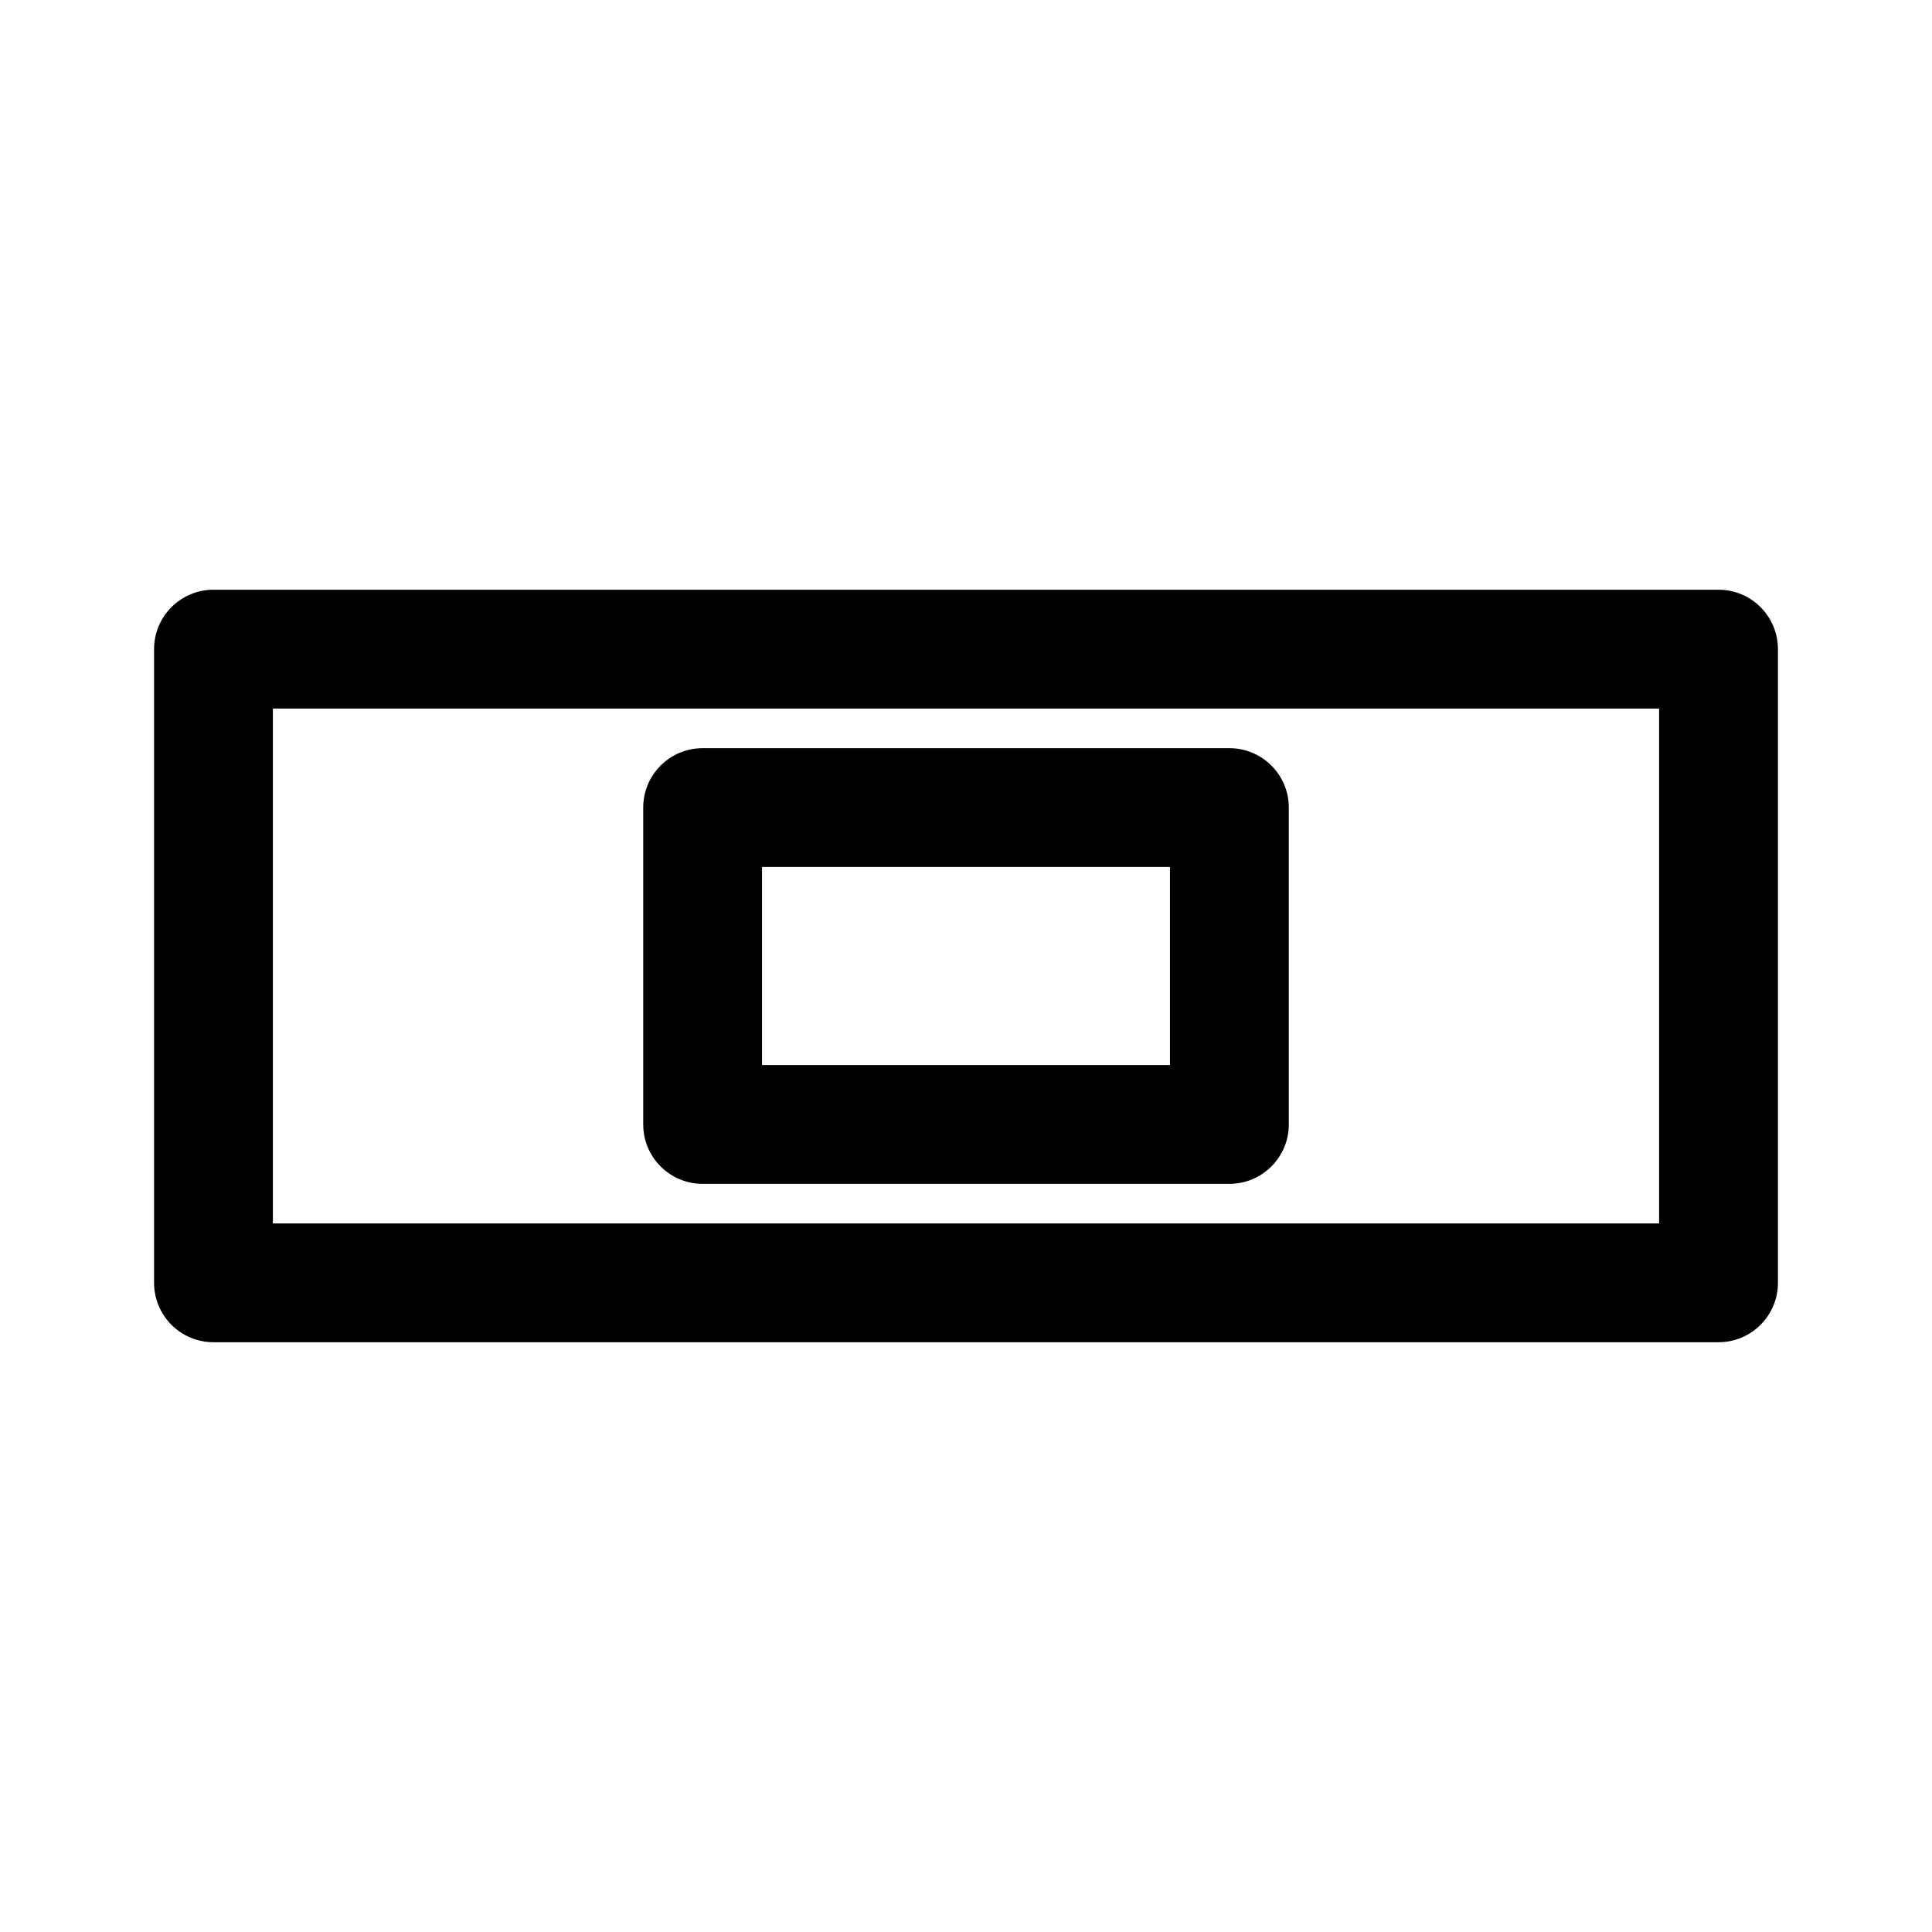 <?xml version="1.0" encoding="UTF-8"?>
<!-- Uploaded to: ICON Repo, www.iconrepo.com, Generator: ICON Repo Mixer Tools -->
<svg fill="#000000" width="800px" height="800px" version="1.1" viewBox="144 144 512 512" xmlns="http://www.w3.org/2000/svg">
 <g fill-rule="evenodd">
  <path d="m184.83 316.03c0-8.695 7.051-15.746 15.746-15.746h398.85c8.695 0 15.746 7.051 15.746 15.746v167.93c0 8.695-7.051 15.746-15.746 15.746h-398.85c-8.695 0-15.746-7.051-15.746-15.746zm31.488 15.742v136.45h367.36v-136.45z"/>
  <path d="m314.46 358.02c0-8.695 7.047-15.746 15.742-15.746h139.6c8.695 0 15.746 7.051 15.746 15.746v83.969c0 8.691-7.051 15.742-15.746 15.742h-139.6c-8.695 0-15.742-7.051-15.742-15.742zm31.488 15.742v52.48h108.11v-52.48z"/>
 </g>
</svg>